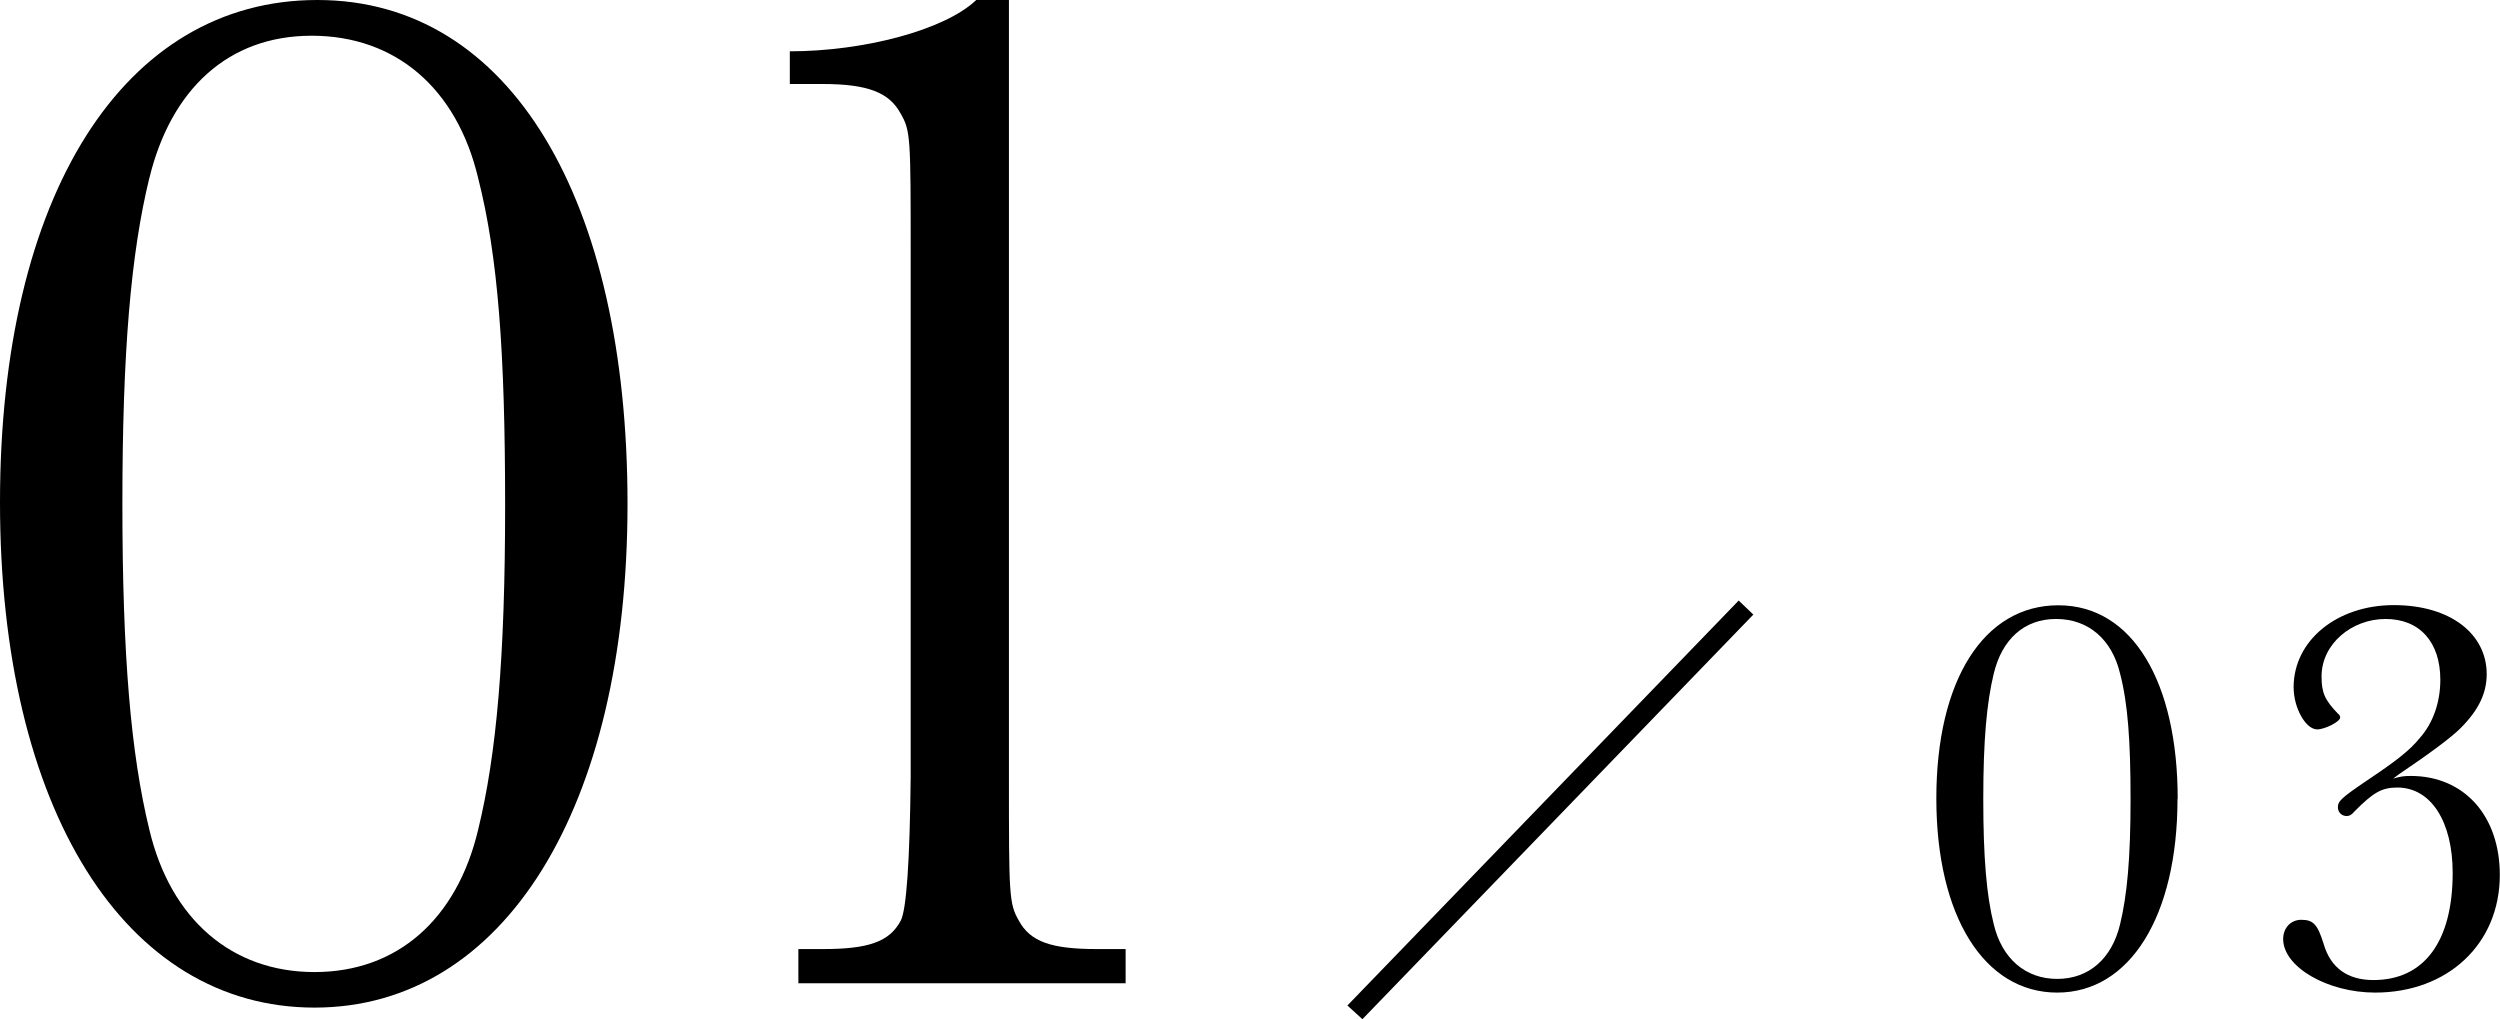 <?xml version="1.0" encoding="UTF-8"?>
<svg id="_レイヤー_1" data-name="レイヤー 1" xmlns="http://www.w3.org/2000/svg" viewBox="0 0 131.55 53.63">
  <path d="M33.02,26.51c0,16.02-6.51,26.51-16.47,26.51S0,42.6,0,26.43,6.51,0,16.7,0s16.32,10.56,16.32,26.51ZM7.86,9.36c-.97,3.97-1.42,9.13-1.42,17.15s.45,13.18,1.42,17.15c1.12,4.72,4.34,7.49,8.69,7.49s7.49-2.77,8.61-7.49c.97-3.97,1.42-9.06,1.42-17.07s-.37-13.1-1.42-17.22c-1.12-4.72-4.34-7.49-8.76-7.49s-7.41,2.85-8.54,7.49Z"/>
  <path d="M53.09,0V40.88c0,6.21,0,6.66,.52,7.56,.6,1.12,1.72,1.5,4.12,1.5h1.5v1.8h-17.22v-1.8h1.27c2.4,0,3.52-.37,4.12-1.5q.45-.9,.52-7.56V13.48c0-6.21,0-6.59-.52-7.49-.6-1.12-1.72-1.57-4.12-1.57h-1.72v-1.72c3.89,0,8.16-1.12,9.81-2.7h1.72Z"/>
  <path d="M70.9,52.91l20.59-21.31,.77,.74-20.57,21.29-.79-.72Z"/>
  <path d="M114.58,42.04c0,6.16-2.5,10.19-6.33,10.19s-6.36-4-6.36-10.22,2.5-10.16,6.42-10.16,6.28,4.06,6.28,10.19Zm-9.67-6.59c-.37,1.53-.55,3.51-.55,6.59s.17,5.07,.55,6.59c.43,1.81,1.67,2.88,3.34,2.88s2.88-1.07,3.31-2.88c.37-1.53,.55-3.48,.55-6.56s-.14-5.04-.55-6.62c-.43-1.81-1.67-2.88-3.37-2.88s-2.85,1.09-3.28,2.88Z"/>
  <path d="M126.85,40.83c2.82,0,4.69,2.1,4.69,5.21,0,3.63-2.74,6.19-6.56,6.19-2.51,0-4.84-1.35-4.84-2.82,0-.58,.4-1.01,.95-1.01,.63,0,.86,.23,1.18,1.27,.37,1.27,1.27,1.9,2.62,1.9,2.68,0,4.17-2.04,4.17-5.64,0-2.71-1.15-4.49-2.91-4.49-.83,0-1.27,.26-2.27,1.27-.14,.17-.26,.23-.4,.23-.26,0-.46-.2-.46-.46,0-.32,.17-.49,1.53-1.41,1.55-1.04,2.25-1.58,2.79-2.25,.69-.78,1.07-1.87,1.07-3.05,0-1.99-1.09-3.2-2.88-3.2s-3.37,1.32-3.37,3.02c0,.86,.17,1.24,.86,1.96,.09,.06,.12,.14,.12,.2,0,.23-.81,.63-1.21,.63-.6,0-1.24-1.12-1.24-2.22,0-2.45,2.27-4.32,5.27-4.32s4.89,1.53,4.89,3.63c0,1.01-.43,1.9-1.38,2.85q-.72,.72-3.28,2.45s-.12,.09-.26,.2c.4-.12,.58-.14,.92-.14Z"/>
</svg>